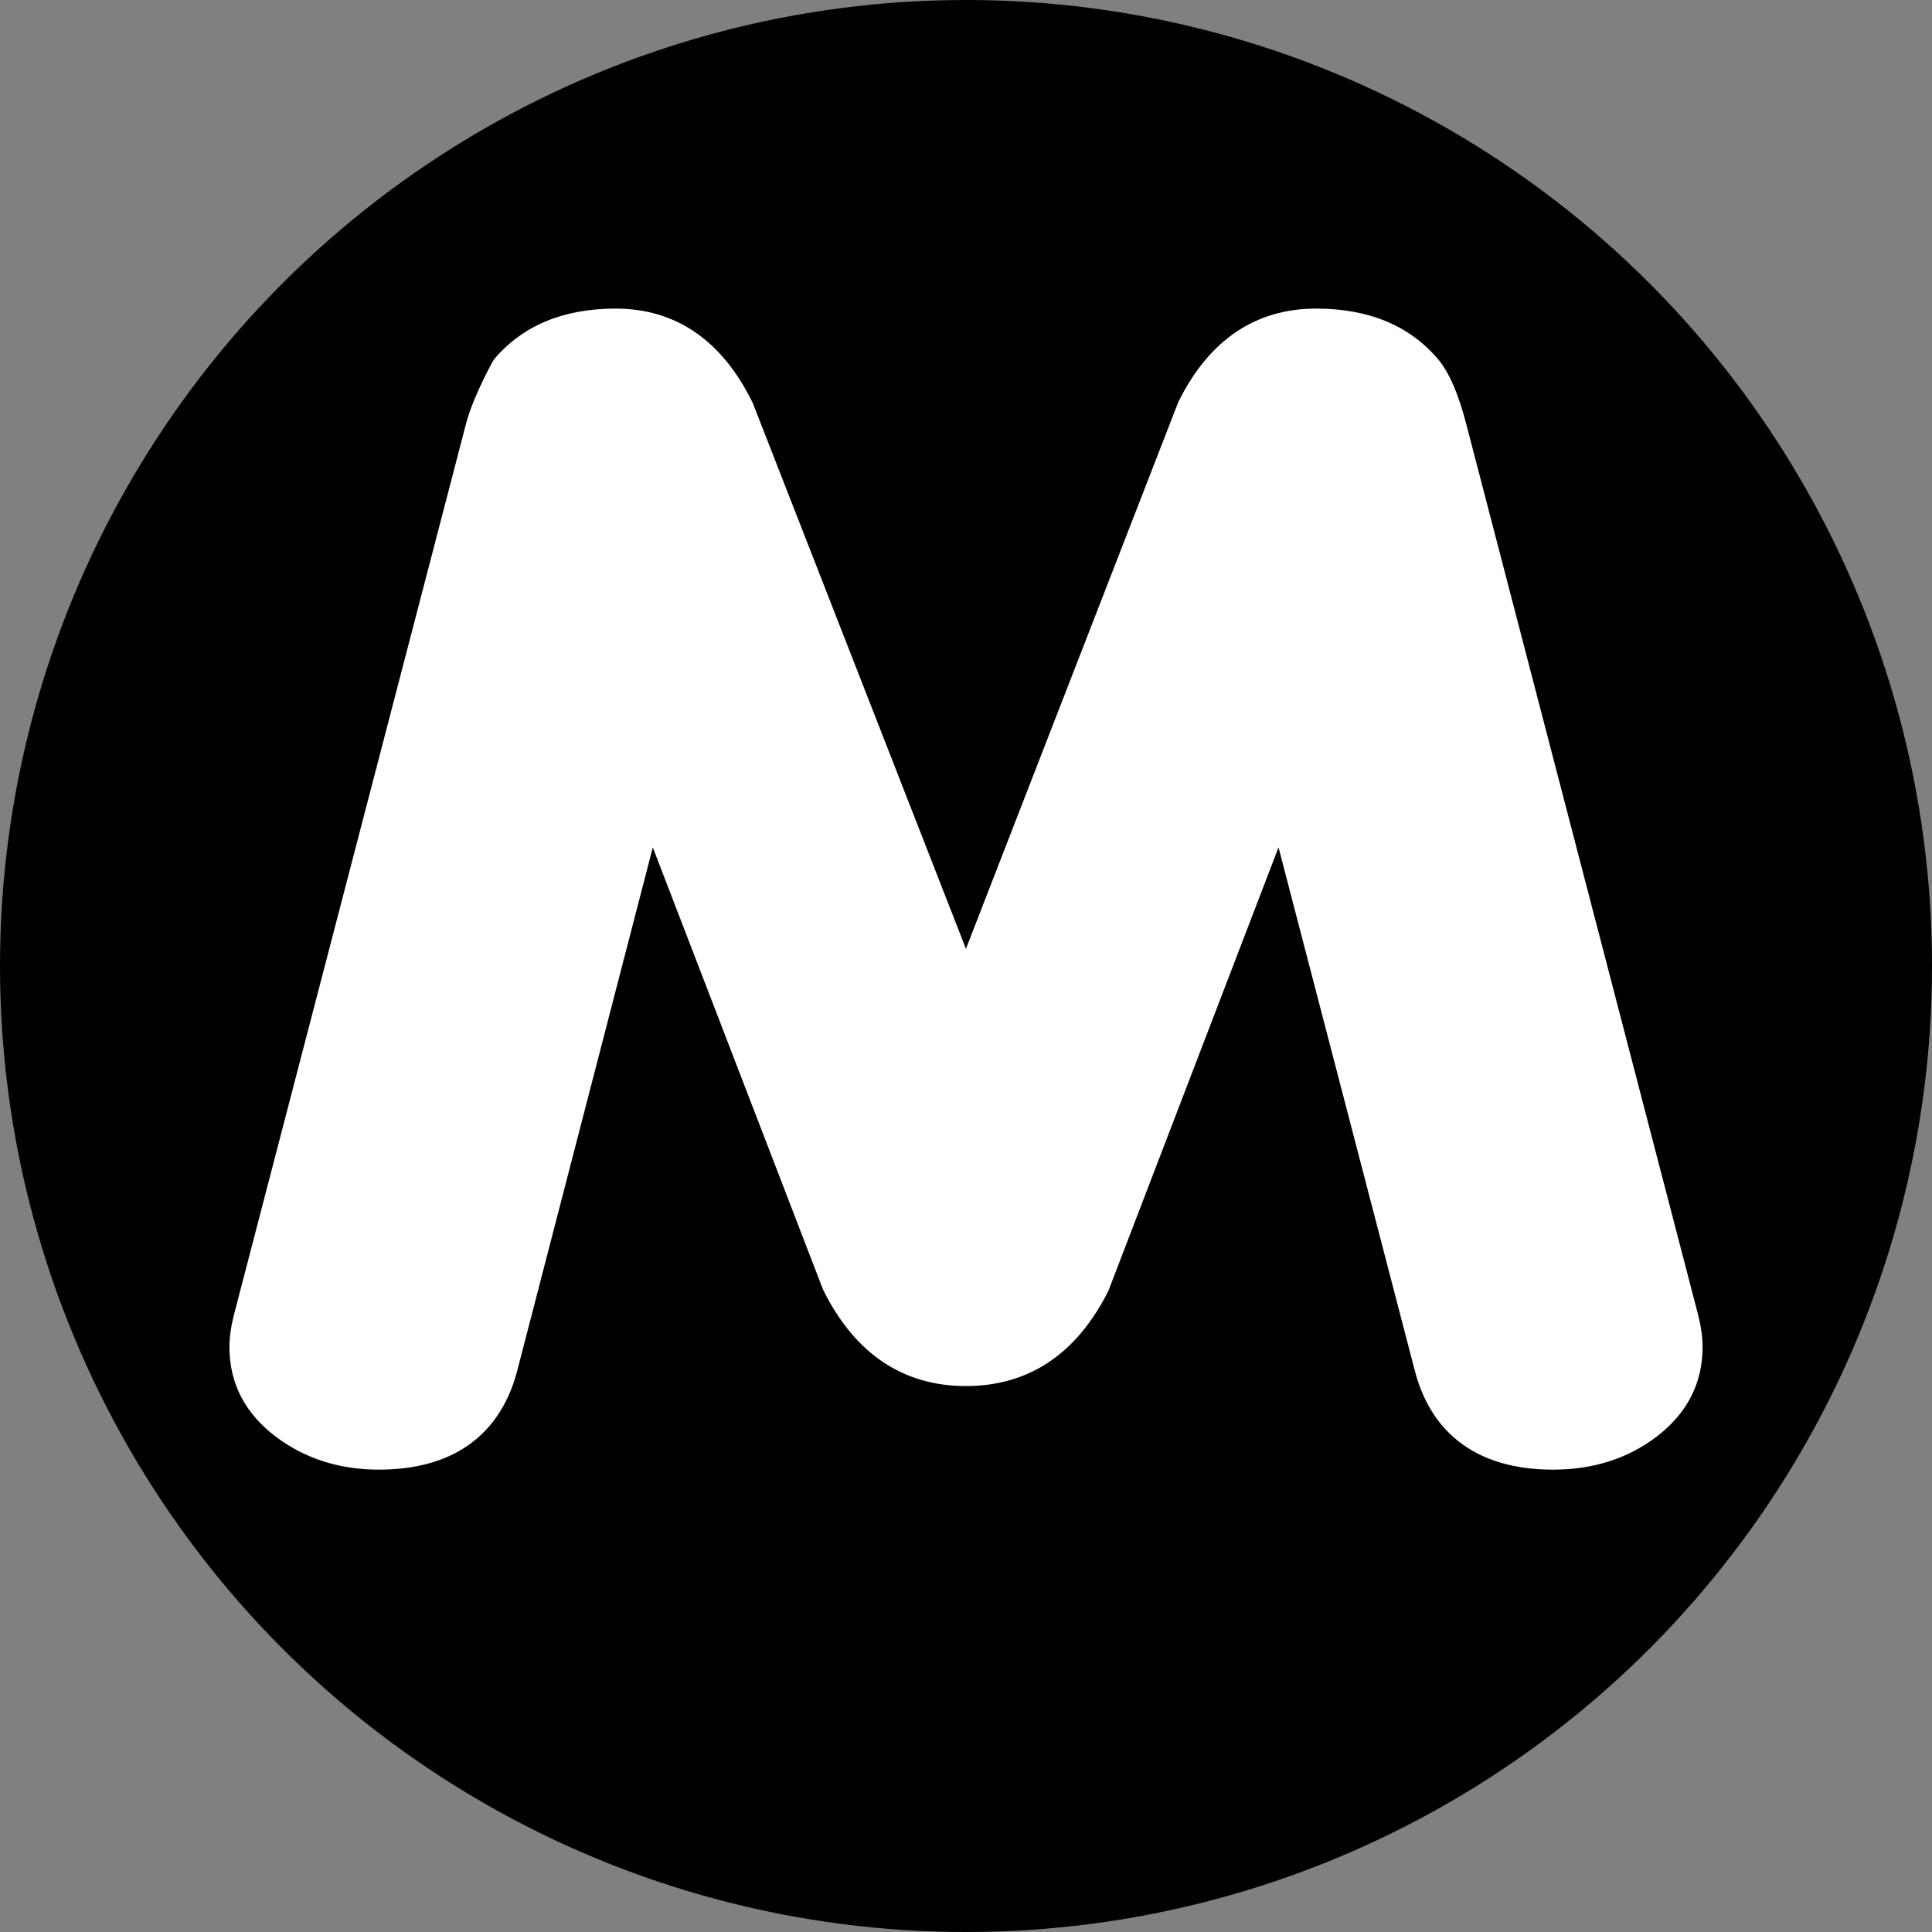 <?xml version="1.0" encoding="UTF-8"?><svg id="Livello_11" xmlns="http://www.w3.org/2000/svg" viewBox="0 0 201.085 201.085"><rect x="0" y="0" width="201.085" height="201.085" fill="#808080" stroke="none"/><defs><style>.cls-1{fill:#fff;}</style></defs><circle cx="100.543" cy="100.543" r="100.543"/><g><path class="cls-1" d="m175.206,140.202c0,3.122-1.326,5.696-3.978,7.723s-5.836,3.04-9.553,3.04c-6.779,0-10.935-2.91-12.465-8.732l-15.776-60.572-19.859,51.799c-2.95,5.87-7.294,8.805-13.032,8.805-5.739,0-10.082-2.935-13.032-8.805l-19.939-51.791-15.691,60.564c-1.532,5.822-5.687,8.732-12.468,8.732-3.664,0-6.836-1.014-9.515-3.04-2.679-2.026-4.018-4.601-4.018-7.722,0-.839.136-1.793.41-2.865l24.098-92.525c.381-1.547,1.255-3.611,2.62-6.19,2.565-3,6.249-4.502,11.053-4.502,5.458,0,9.606,2.869,12.445,8.604l24.038,61.54,23.901-61.559c2.845-5.723,7.03-8.585,12.554-8.585,4.815,0,8.507,1.493,11.078,4.476.984,1.119,1.86,3.17,2.626,6.153l24.099,92.588c.27,1.072.405,2.026.405,2.865Z"/><path class="cls-1" d="m161.676,152.964c-9.681,0-13.174-5.56-14.4-10.224l-14.206-54.544-17.708,46.16c-3.304,6.573-8.29,9.906-14.819,9.906-6.53,0-11.516-3.333-14.819-9.906l-.08-.18-17.7-45.975-14.128,54.531c-1.229,4.671-4.724,10.23-14.404,10.23-4.091,0-7.699-1.159-10.722-3.444-3.193-2.416-4.812-5.551-4.812-9.317,0-1.004.159-2.135.472-3.36l24.101-92.534c.419-1.699,1.333-3.873,2.788-6.622l.248-.364c2.951-3.452,7.181-5.203,12.573-5.203,6.255,0,11.045,3.27,14.237,9.717l.07.16,22.169,56.755,22.116-56.938c3.198-6.433,8.023-9.695,14.344-9.695,5.4,0,9.637,1.74,12.594,5.17,1.193,1.358,2.195,3.64,3.049,6.96l24.098,92.582c.317,1.263.47,2.359.47,3.369,0,3.764-1.603,6.896-4.763,9.312-2.996,2.29-6.619,3.451-10.768,3.451Zm-27.878-77.841l17.348,66.604c1.297,4.936,4.644,7.236,10.53,7.236,3.296,0,6.023-.86,8.338-2.629,2.148-1.642,3.192-3.648,3.192-6.134,0-.667-.116-1.467-.345-2.378l-24.096-92.571c-.854-3.32-1.663-4.734-2.192-5.336-2.206-2.56-5.335-3.796-9.577-3.796-4.716,0-8.224,2.419-10.722,7.396l-25.726,66.26-25.875-66.24c-2.493-4.989-5.965-7.415-10.614-7.415-4.138,0-7.213,1.191-9.392,3.64-1.221,2.327-2.007,4.188-2.339,5.531l-24.104,92.55c-.229.894-.345,1.691-.345,2.361,0,2.481,1.055,4.485,3.225,6.127,2.345,1.772,5.062,2.635,8.309,2.635,5.887,0,9.234-2.301,10.534-7.241l17.252-66.591,22.143,57.514c2.602,5.125,6.267,7.617,11.202,7.617,4.934,0,8.598-2.491,11.201-7.615l22.055-57.524Z"/></g></svg>